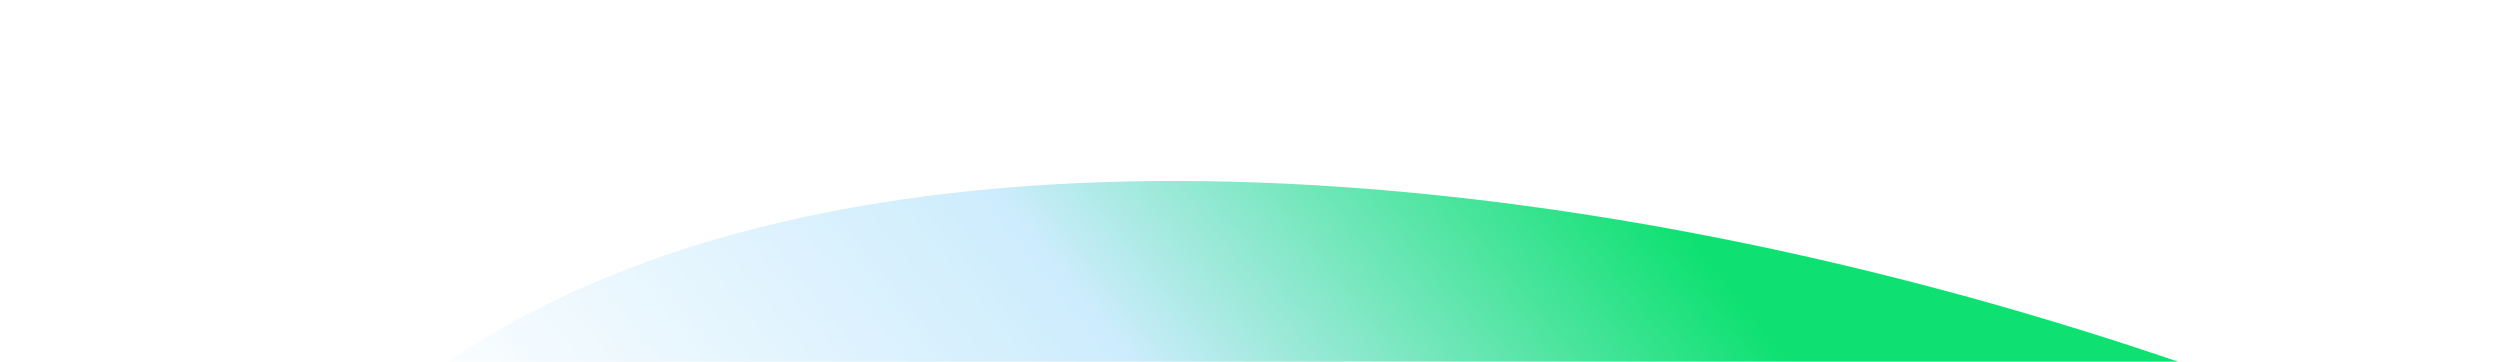<svg xmlns="http://www.w3.org/2000/svg" width="1154" height="167" viewBox="0 0 1154 167" fill="none">
  <g filter="url(#filter0_f_8654_42788)">
    <path d="M365.47 618.581C185.434 470.815 165.629 317.673 336.428 250.801C493.754 189.206 766.725 218.846 1014.67 313.881" stroke="url(#paint0_linear_8654_42788)" stroke-width="270"/>
  </g>
  <defs>
    <filter id="filter0_f_8654_42788" x="-0.953" y="0.252" width="1154.42" height="807.537" filterUnits="userSpaceOnUse" color-interpolation-filters="sRGB">
      <feFlood flood-opacity="0" result="BackgroundImageFix"/>
      <feBlend mode="normal" in="SourceGraphic" in2="BackgroundImageFix" result="shape"/>
      <feGaussianBlur stdDeviation="42" result="effect1_foregroundBlur_8654_42788"/>
    </filter>
    <linearGradient id="paint0_linear_8654_42788" x1="898.096" y1="257.169" x2="495.945" y2="579.242" gradientUnits="userSpaceOnUse">
      <stop stop-color="#0EE171"/>
      <stop offset="0.46" stop-color="#CDECFD"/>
      <stop offset="1" stop-color="white"/>
    </linearGradient>
  </defs>
</svg>